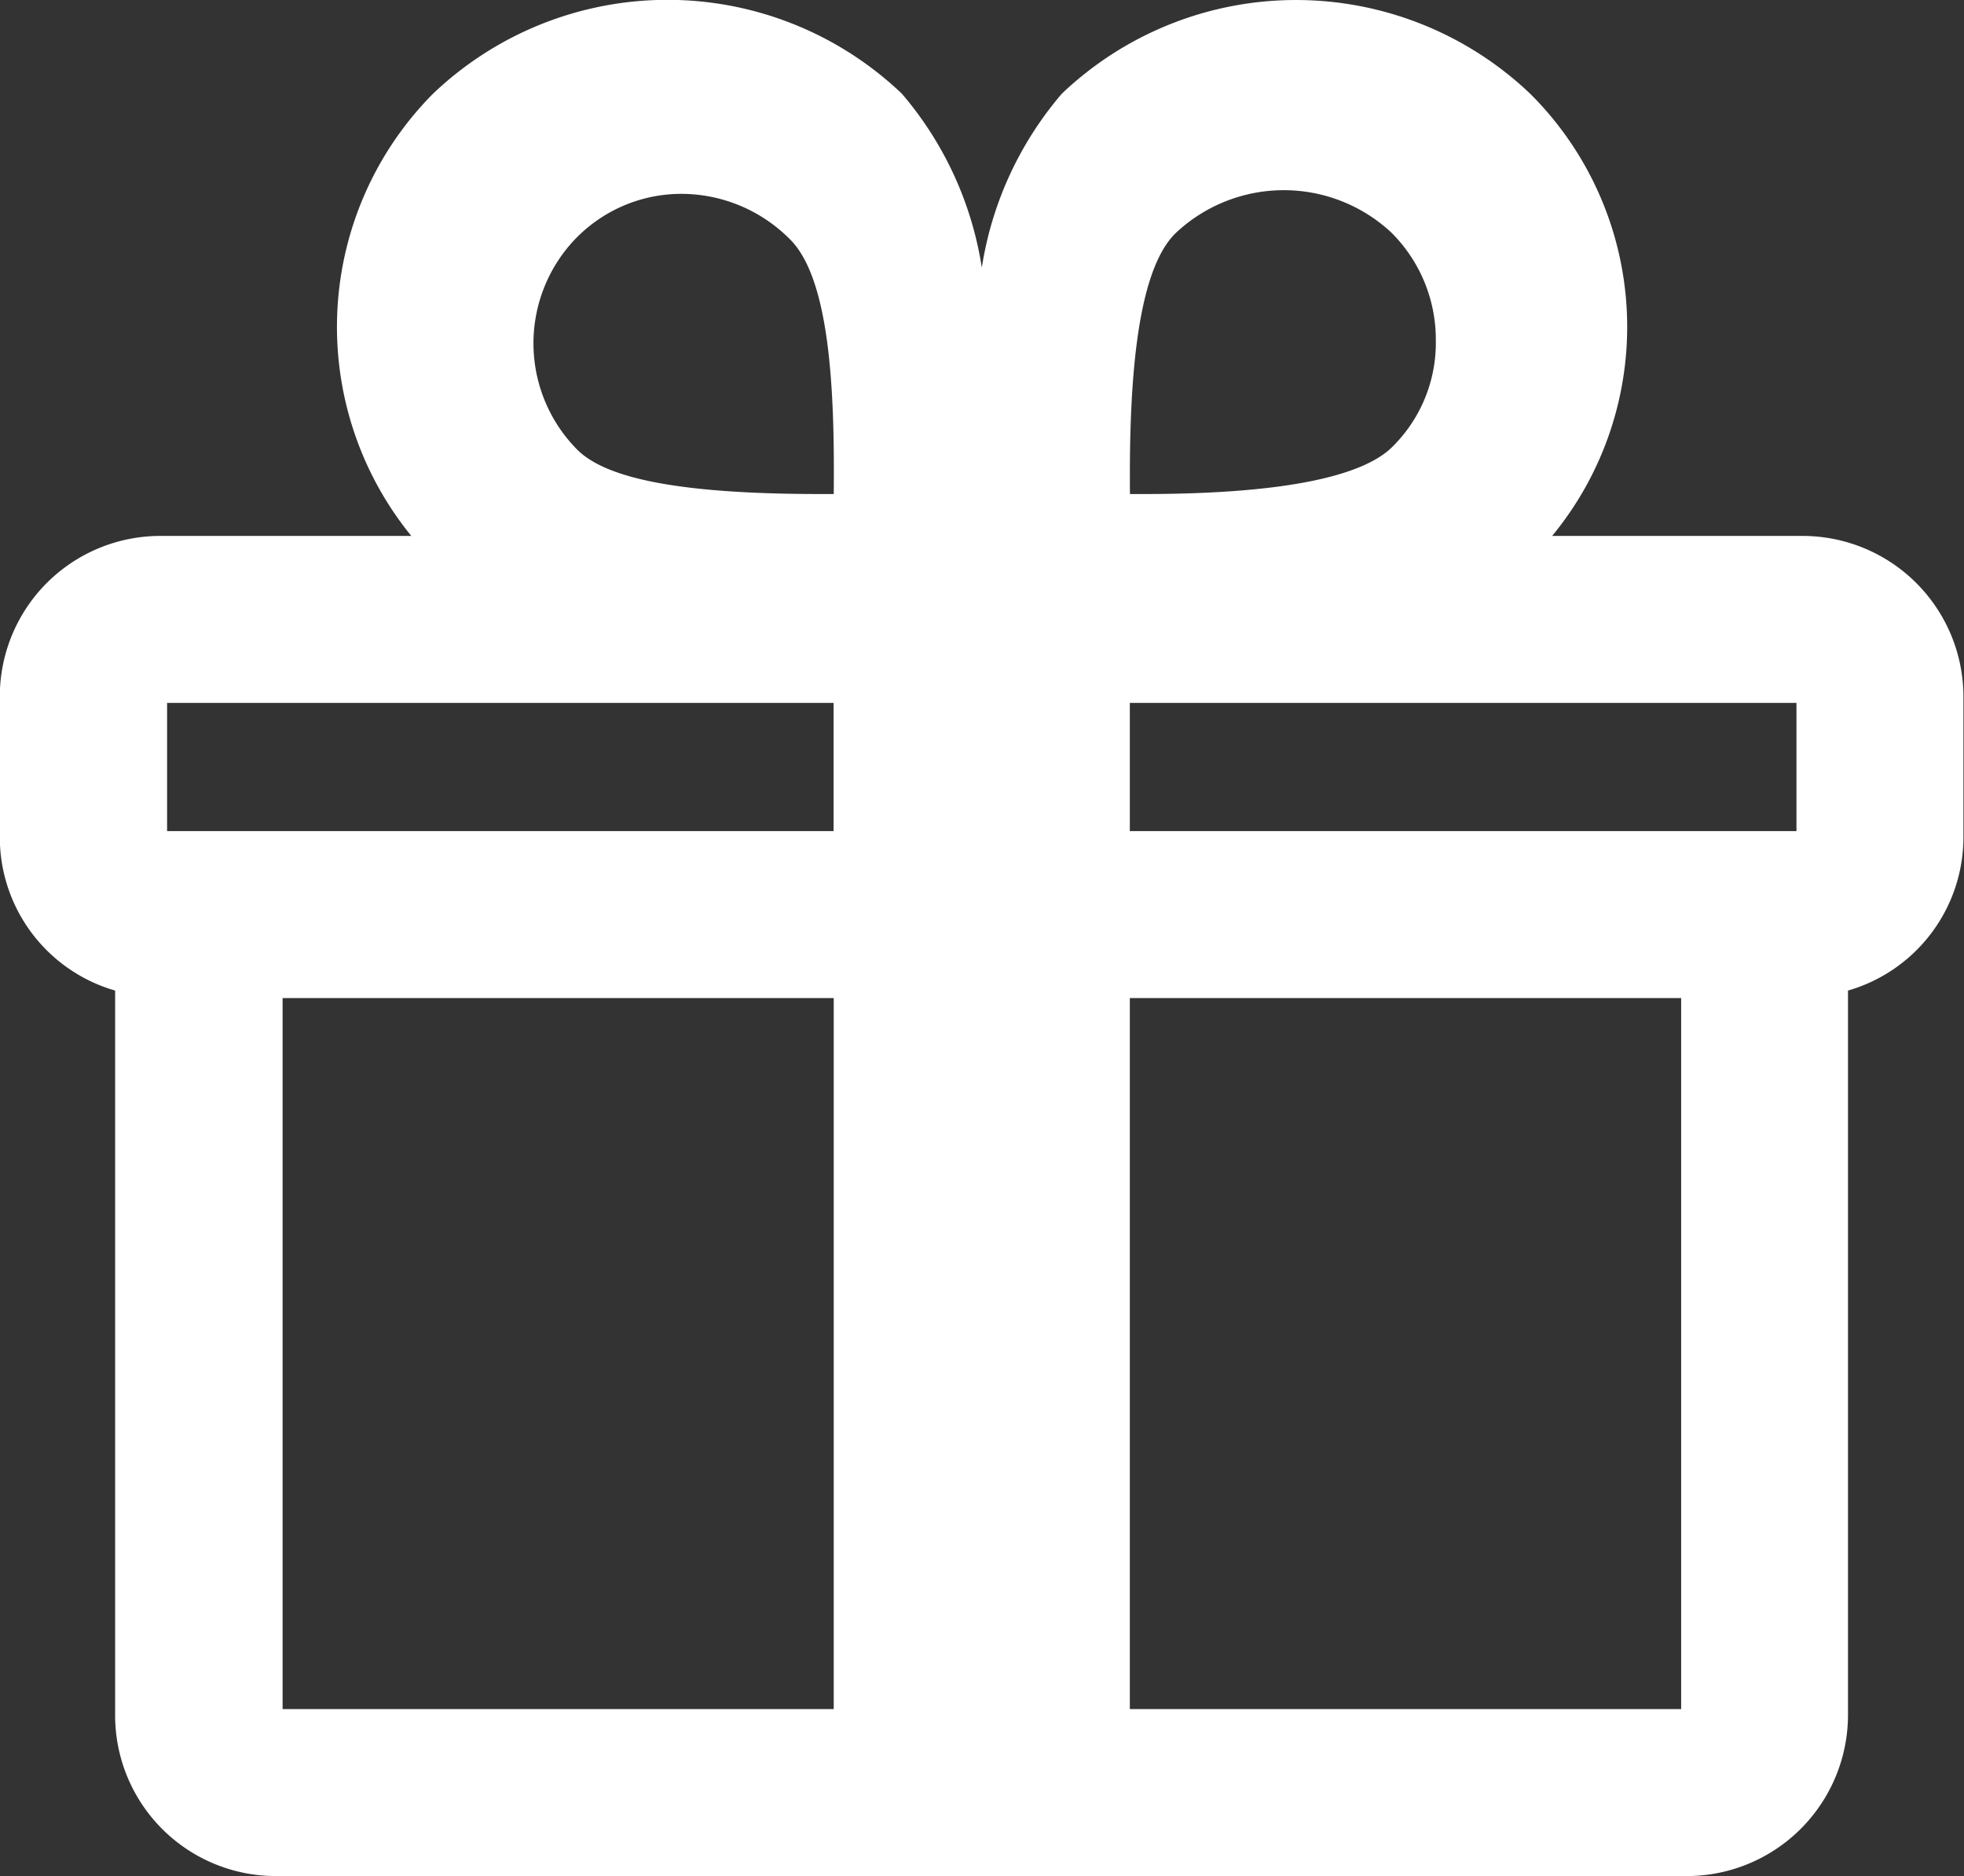 <svg xmlns="http://www.w3.org/2000/svg" width="31.406" height="30" viewBox="0 0 31.406 30">
  <rect x="0" y="0" width="31.406" height="30" fill="#333333" stroke="none"/>
<defs>
    <style>
      .cls-1 {
        fill: #fff;
        fill-rule: evenodd;
      }
    </style>
  </defs>
  <path id="Icon" class="cls-1" d="M322.067,3944.29h10.66v-2.05h-10.66v2.05Zm0,14.04h8.816v-11.37h-8.816v11.37Zm-13.548,0h8.813v-11.37h-8.813v11.37Zm-1.845-14.04H317.33v-2.05H306.672v2.05Zm6.547-9.49a2.352,2.352,0,0,1,1.695-.7,2.448,2.448,0,0,1,1.689.7c0.65,0.6.746,2.34,0.727,4.1h-0.212c-2.342,0-3.462-.27-3.9-0.72a2.416,2.416,0,0,1,0-3.38h0Zm9.587-.08a2.521,2.521,0,0,1,3.442,0,2.412,2.412,0,0,1,.71,1.72,2.336,2.336,0,0,1-.71,1.72c-0.438.42-1.581,0.74-3.966,0.74h-0.215c-0.015-1.67.085-3.56,0.739-4.18h0Zm10.025,4.85h-4.013a5.256,5.256,0,0,0-.35-7.07,5.428,5.428,0,0,0-7.492,0,5.59,5.59,0,0,0-1.278,2.78,5.589,5.589,0,0,0-1.277-2.78,5.431,5.431,0,0,0-7.5,0,5.294,5.294,0,0,0-.346,7.07h-4.015a2.567,2.567,0,0,0-2.565,2.57v2.25a2.551,2.551,0,0,0,1.844,2.45v11.59a2.57,2.57,0,0,0,2.569,2.57h22.574a2.579,2.579,0,0,0,2.567-2.57v-11.59a2.554,2.554,0,0,0,1.846-2.45v-2.25a2.573,2.573,0,0,0-2.569-2.57h0Z" transform="translate(-304 -3931)"/>
</svg>
